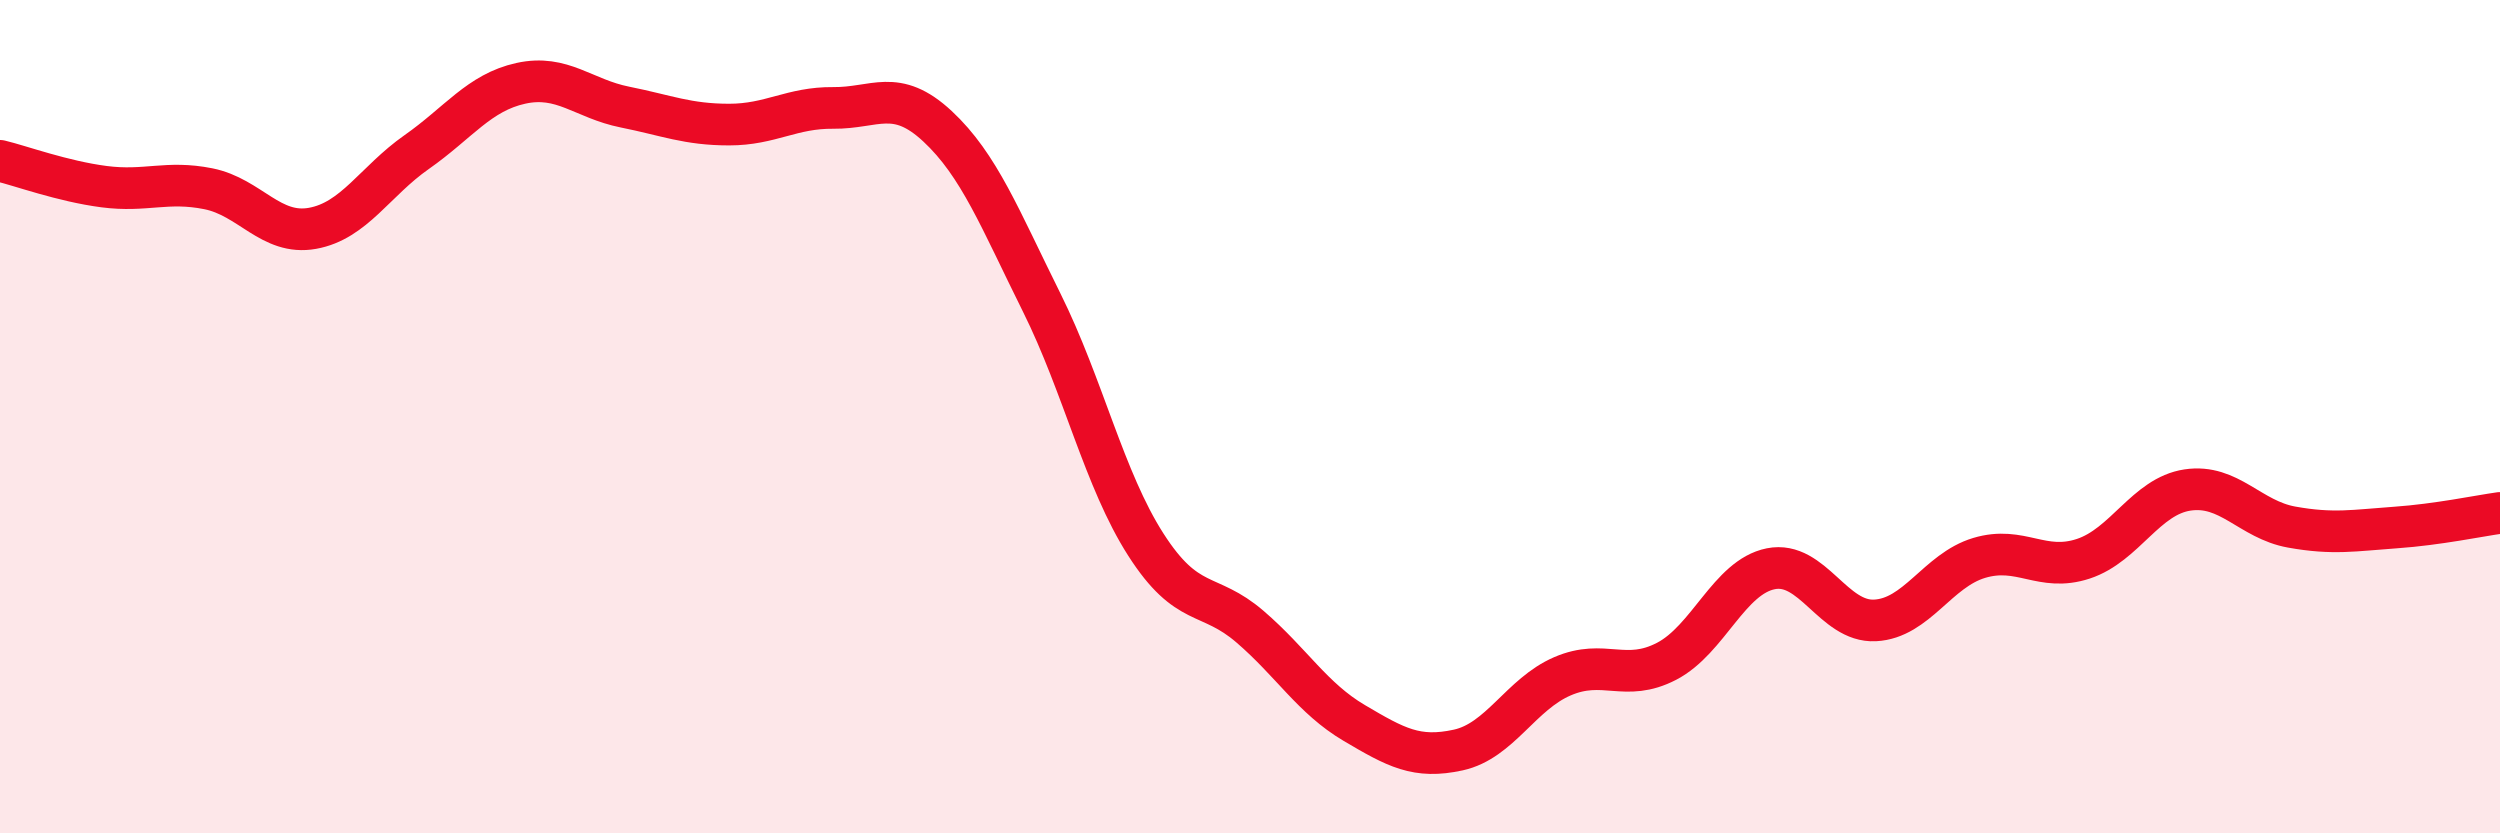 
    <svg width="60" height="20" viewBox="0 0 60 20" xmlns="http://www.w3.org/2000/svg">
      <path
        d="M 0,3.86 C 0.5,3.98 1.5,4.35 2.5,4.48 C 3.5,4.61 4,4.33 5,4.53 C 6,4.73 6.5,5.66 7.5,5.48 C 8.5,5.3 9,4.35 10,3.65 C 11,2.95 11.5,2.22 12.5,2 C 13.5,1.78 14,2.37 15,2.57 C 16,2.77 16.5,2.99 17.5,2.99 C 18.5,2.99 19,2.58 20,2.59 C 21,2.6 21.5,2.1 22.5,3.03 C 23.5,3.96 24,5.25 25,7.26 C 26,9.27 26.5,11.51 27.5,13.07 C 28.5,14.63 29,14.18 30,15.04 C 31,15.9 31.5,16.76 32.5,17.35 C 33.5,17.94 34,18.22 35,18 C 36,17.78 36.5,16.66 37.5,16.23 C 38.5,15.8 39,16.39 40,15.87 C 41,15.35 41.5,13.85 42.5,13.65 C 43.5,13.45 44,14.94 45,14.89 C 46,14.84 46.5,13.69 47.5,13.39 C 48.5,13.09 49,13.74 50,13.41 C 51,13.08 51.5,11.91 52.5,11.76 C 53.5,11.61 54,12.47 55,12.65 C 56,12.83 56.5,12.73 57.5,12.66 C 58.5,12.59 59.5,12.38 60,12.31L60 20L0 20Z"
        fill="#EB0A25"
        opacity="0.1"
        stroke-linecap="round"
        stroke-linejoin="round"
      />
      <path
        d="M 0,3.86 C 0.5,3.98 1.5,4.35 2.5,4.48 C 3.5,4.61 4,4.33 5,4.53 C 6,4.73 6.5,5.66 7.5,5.48 C 8.5,5.3 9,4.35 10,3.65 C 11,2.95 11.5,2.22 12.5,2 C 13.5,1.78 14,2.37 15,2.57 C 16,2.77 16.5,2.99 17.5,2.99 C 18.5,2.99 19,2.58 20,2.59 C 21,2.6 21.5,2.1 22.5,3.03 C 23.5,3.96 24,5.25 25,7.26 C 26,9.27 26.5,11.51 27.5,13.07 C 28.5,14.63 29,14.18 30,15.04 C 31,15.9 31.5,16.76 32.5,17.35 C 33.5,17.94 34,18.22 35,18 C 36,17.78 36.5,16.66 37.5,16.23 C 38.5,15.8 39,16.39 40,15.87 C 41,15.35 41.5,13.85 42.5,13.65 C 43.5,13.45 44,14.94 45,14.89 C 46,14.84 46.5,13.69 47.5,13.39 C 48.5,13.09 49,13.74 50,13.41 C 51,13.08 51.5,11.91 52.5,11.76 C 53.5,11.61 54,12.47 55,12.65 C 56,12.83 56.5,12.73 57.5,12.66 C 58.5,12.59 59.5,12.38 60,12.31"
        stroke="#EB0A25"
        stroke-width="1"
        fill="none"
        stroke-linecap="round"
        stroke-linejoin="round"
      />
    </svg>
  